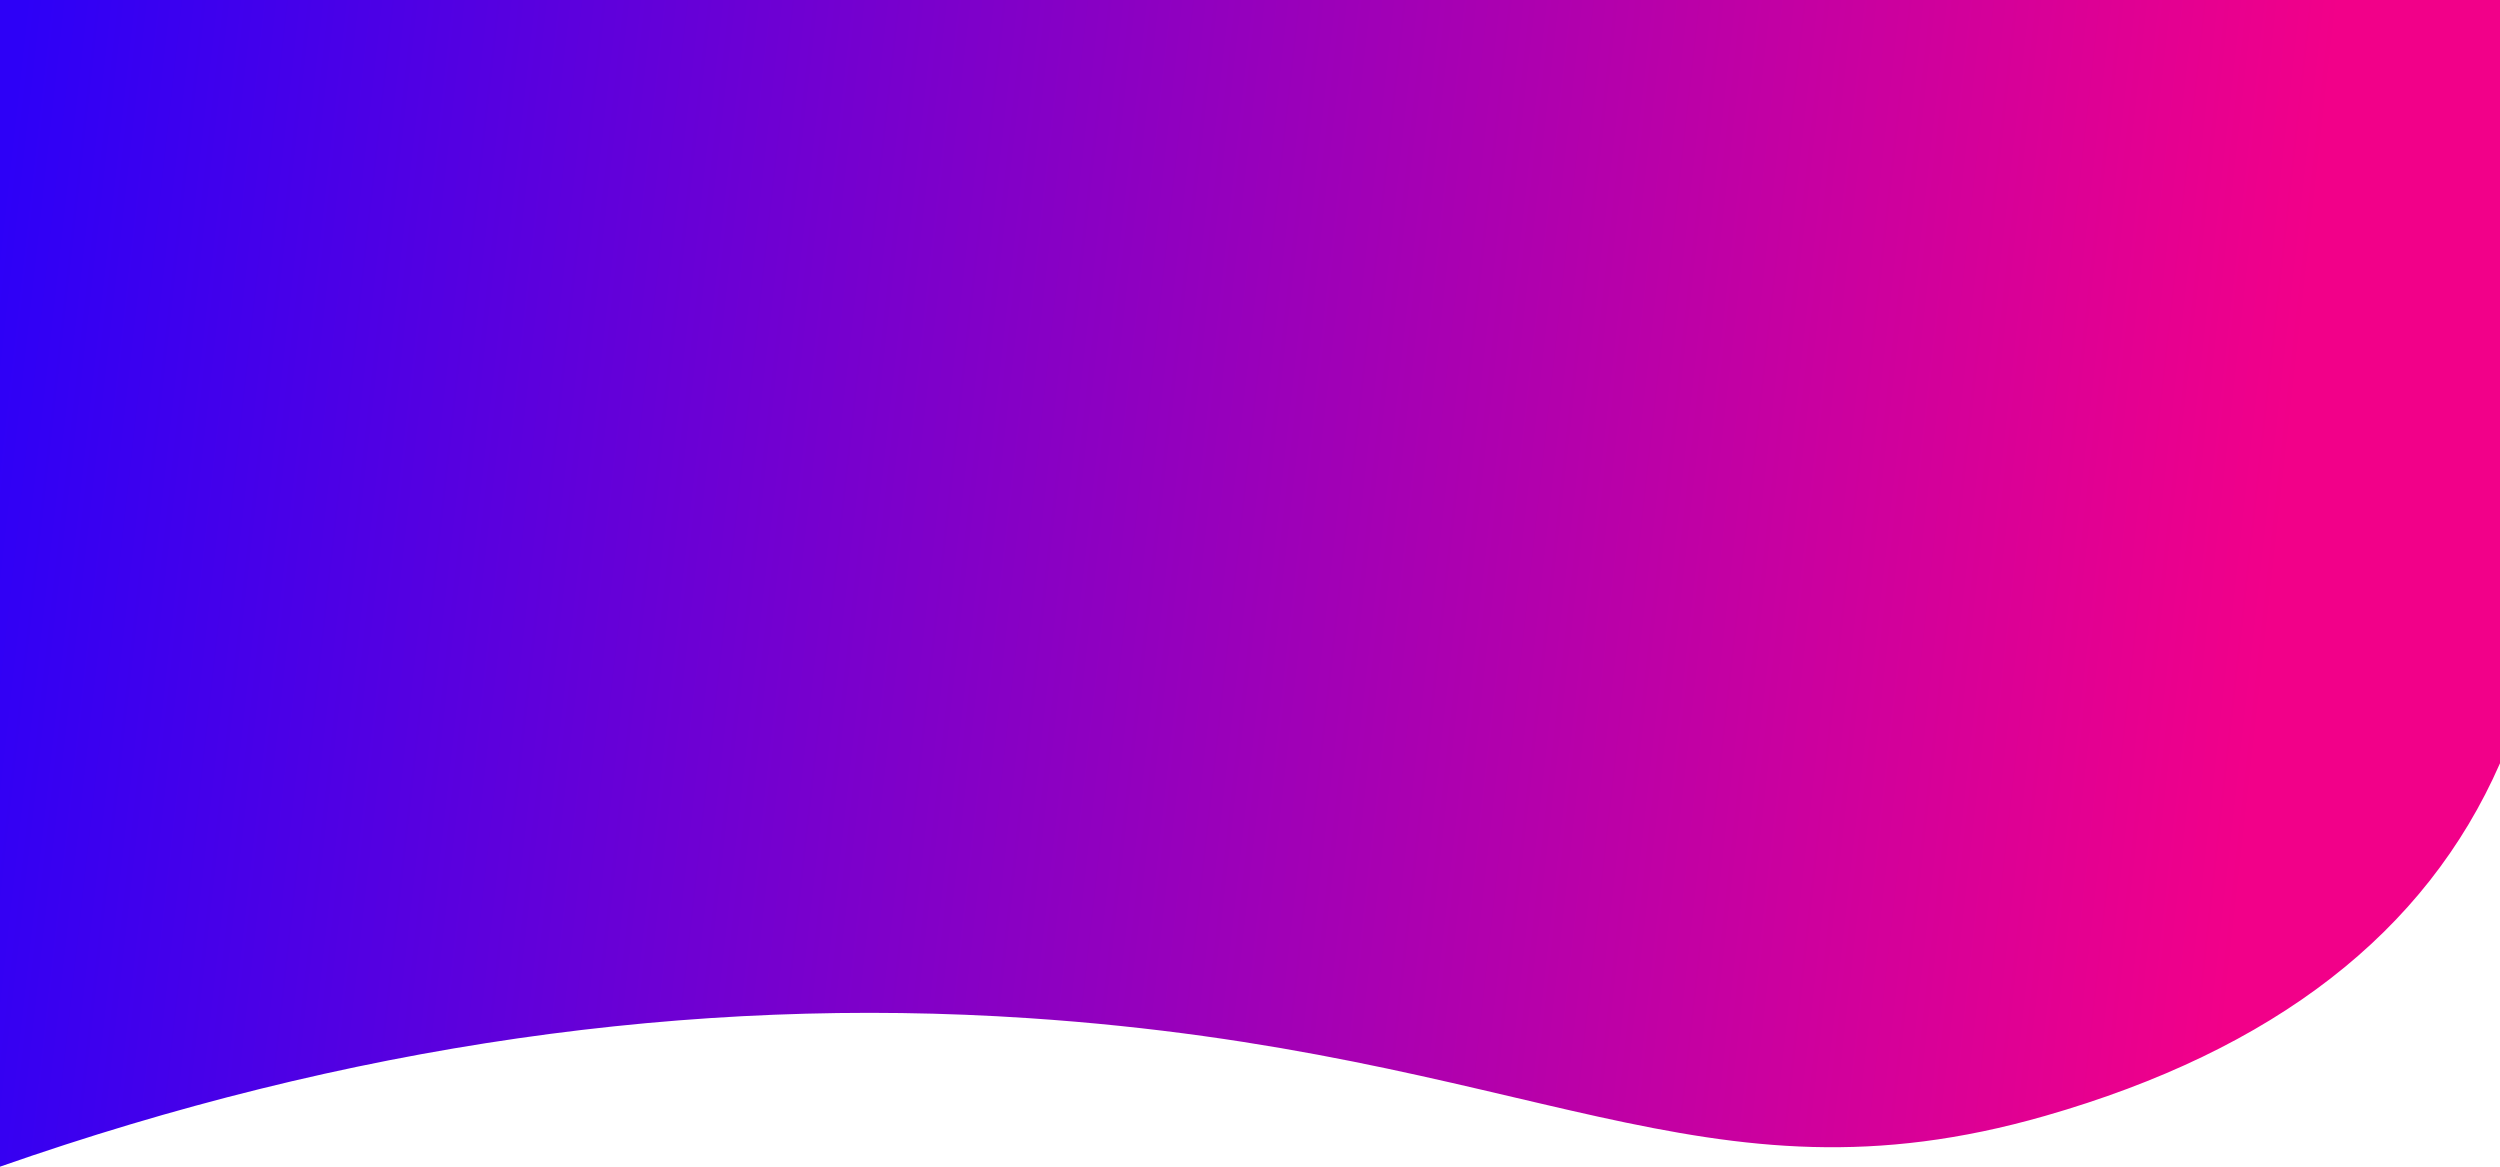 <svg xmlns="http://www.w3.org/2000/svg" xmlns:xlink="http://www.w3.org/1999/xlink" width="1440" height="672" viewBox="0 0 1440 672">
  <defs>
    <linearGradient id="linear-gradient" x1="-0.011" y1="0.456" x2="0.906" y2="0.505" gradientUnits="objectBoundingBox">
      <stop offset="0" stop-color="#2d00f7"/>
      <stop offset="1" stop-color="#f20089"/>
    </linearGradient>
  </defs>
  <path id="Tracé_182" data-name="Tracé 182" d="M0,0H1440V439.636q-64.094,146.309-262.025,203.115c-197.932,56.807-293.35-36.815-585.546-56.3Q300.234,566.966,0,672Z" fill="url(#linear-gradient)"/>
</svg>
